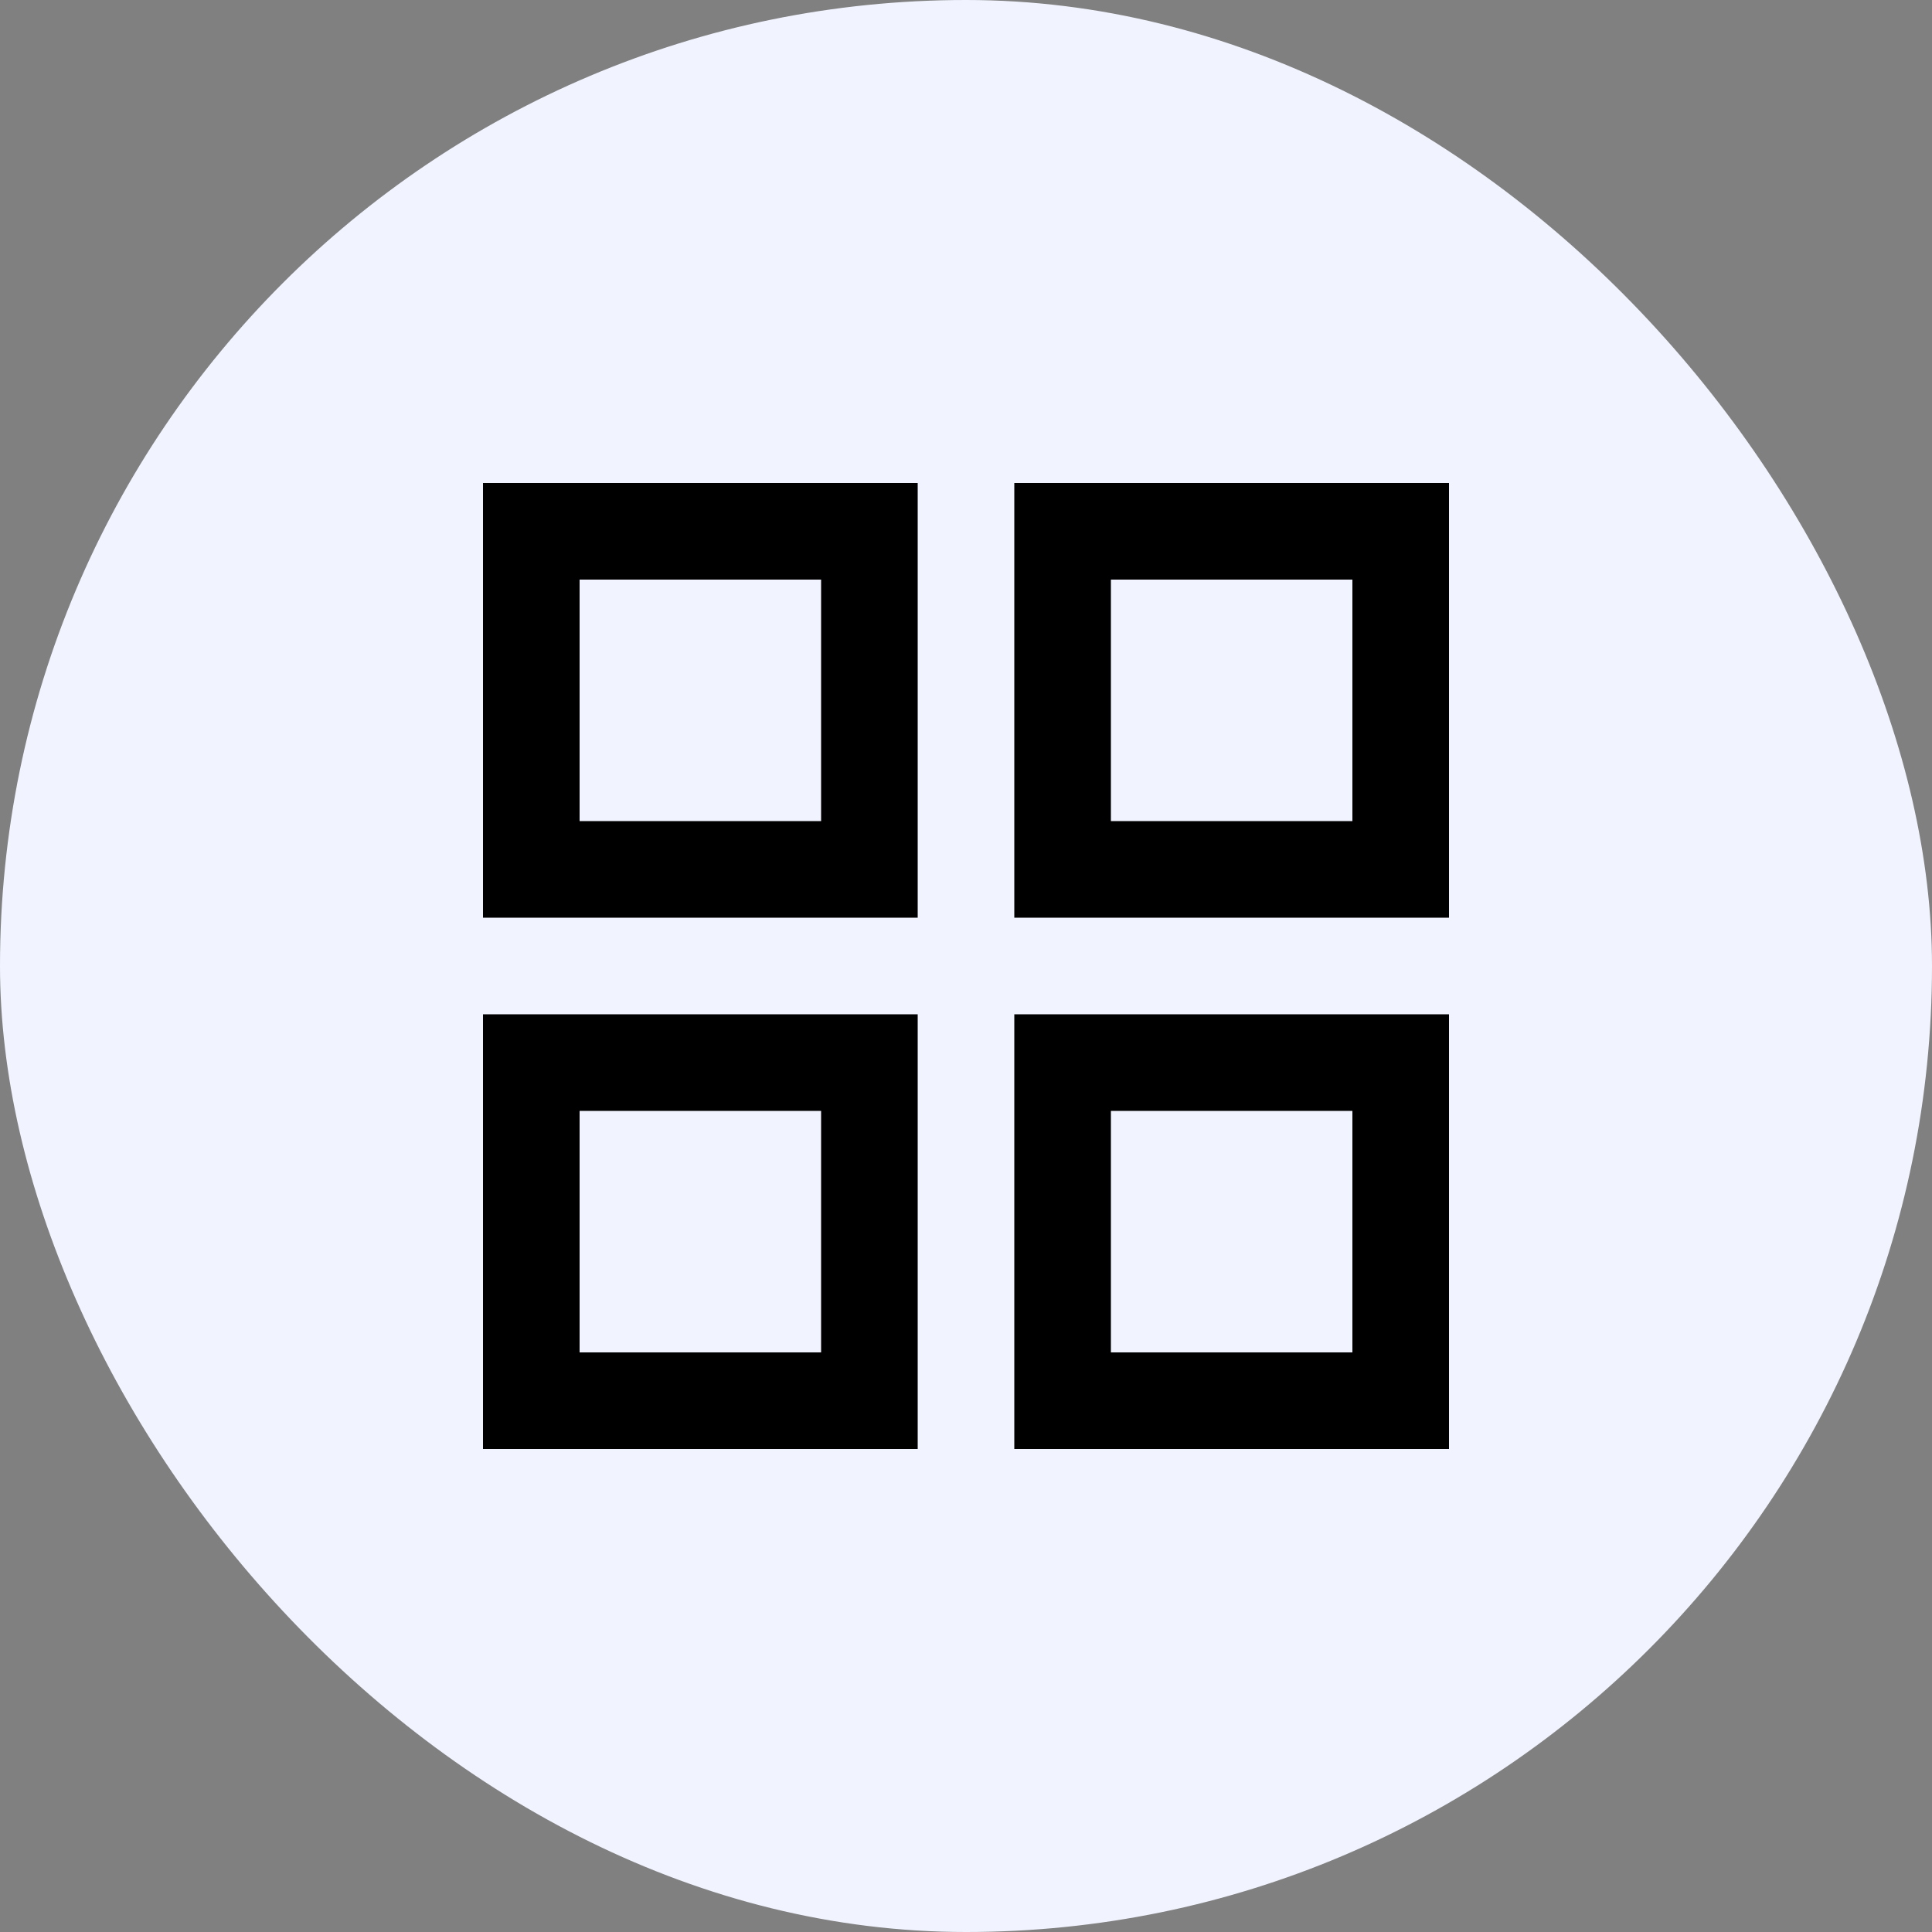 <svg width="100" height="100" viewBox="0 0 100 100" fill="none" xmlns="http://www.w3.org/2000/svg">
<rect x="0" y="0" width="100" height="100" fill="#808080" stroke="none"/>
<rect width="100" height="100" rx="50" fill="#F1F4FF"/>
<g clip-path="url(#clip0_513_1142)">
<path d="M25 25H47.5V47.5H25V25ZM30 30V42.5H42.5V30H30ZM25 52.5H47.5V75H25V52.5ZM30 57.5V70H42.5V57.5H30ZM52.5 25H75V47.5H52.5V25ZM57.5 30V42.5H70V30H57.5ZM52.5 52.5H75V75H52.5V52.5ZM57.5 57.5V70H70V57.5H57.5Z" fill="black"/>
</g>
<defs>
<clipPath id="clip0_513_1142">
<rect width="50" height="50" fill="white" transform="translate(25 25)"/>
</clipPath>
</defs>
</svg>
